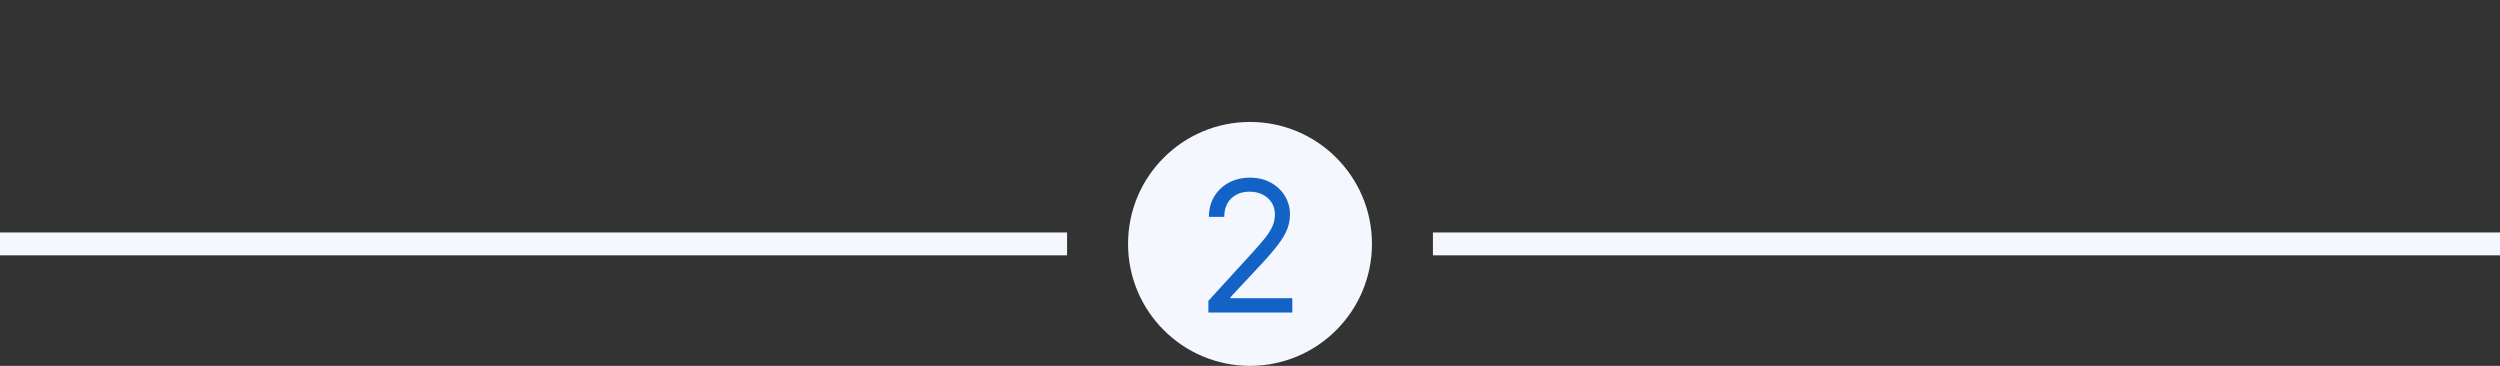 <svg width="328" height="48" viewBox="0 0 328 48" fill="none" xmlns="http://www.w3.org/2000/svg">
<rect x="0" y="0" width="328" height="48" fill="#333333" stroke="none"/>
<rect y="30.5" width="140" height="3" fill="#F4F7FE"/>
<circle cx="164" cy="32" r="16" fill="#F4F7FE"/>
<path d="M158.541 41V39.466L164.303 33.159C164.979 32.42 165.536 31.778 165.973 31.233C166.411 30.682 166.734 30.165 166.945 29.682C167.161 29.193 167.268 28.682 167.268 28.148C167.268 27.534 167.121 27.003 166.825 26.554C166.536 26.105 166.138 25.759 165.632 25.514C165.126 25.27 164.558 25.148 163.928 25.148C163.257 25.148 162.672 25.287 162.172 25.565C161.678 25.838 161.294 26.222 161.021 26.716C160.754 27.21 160.621 27.79 160.621 28.454H158.609C158.609 27.432 158.845 26.534 159.317 25.761C159.788 24.989 160.43 24.386 161.243 23.954C162.061 23.523 162.979 23.307 163.996 23.307C165.018 23.307 165.925 23.523 166.714 23.954C167.504 24.386 168.124 24.969 168.572 25.702C169.021 26.435 169.246 27.25 169.246 28.148C169.246 28.79 169.129 29.418 168.896 30.031C168.669 30.639 168.271 31.318 167.703 32.068C167.141 32.812 166.359 33.722 165.359 34.795L161.439 38.989V39.125H169.553V41H158.541Z" fill="#1363C6"/>
<rect x="188" y="30.5" width="140" height="3" fill="#F4F7FE"/>
</svg>
